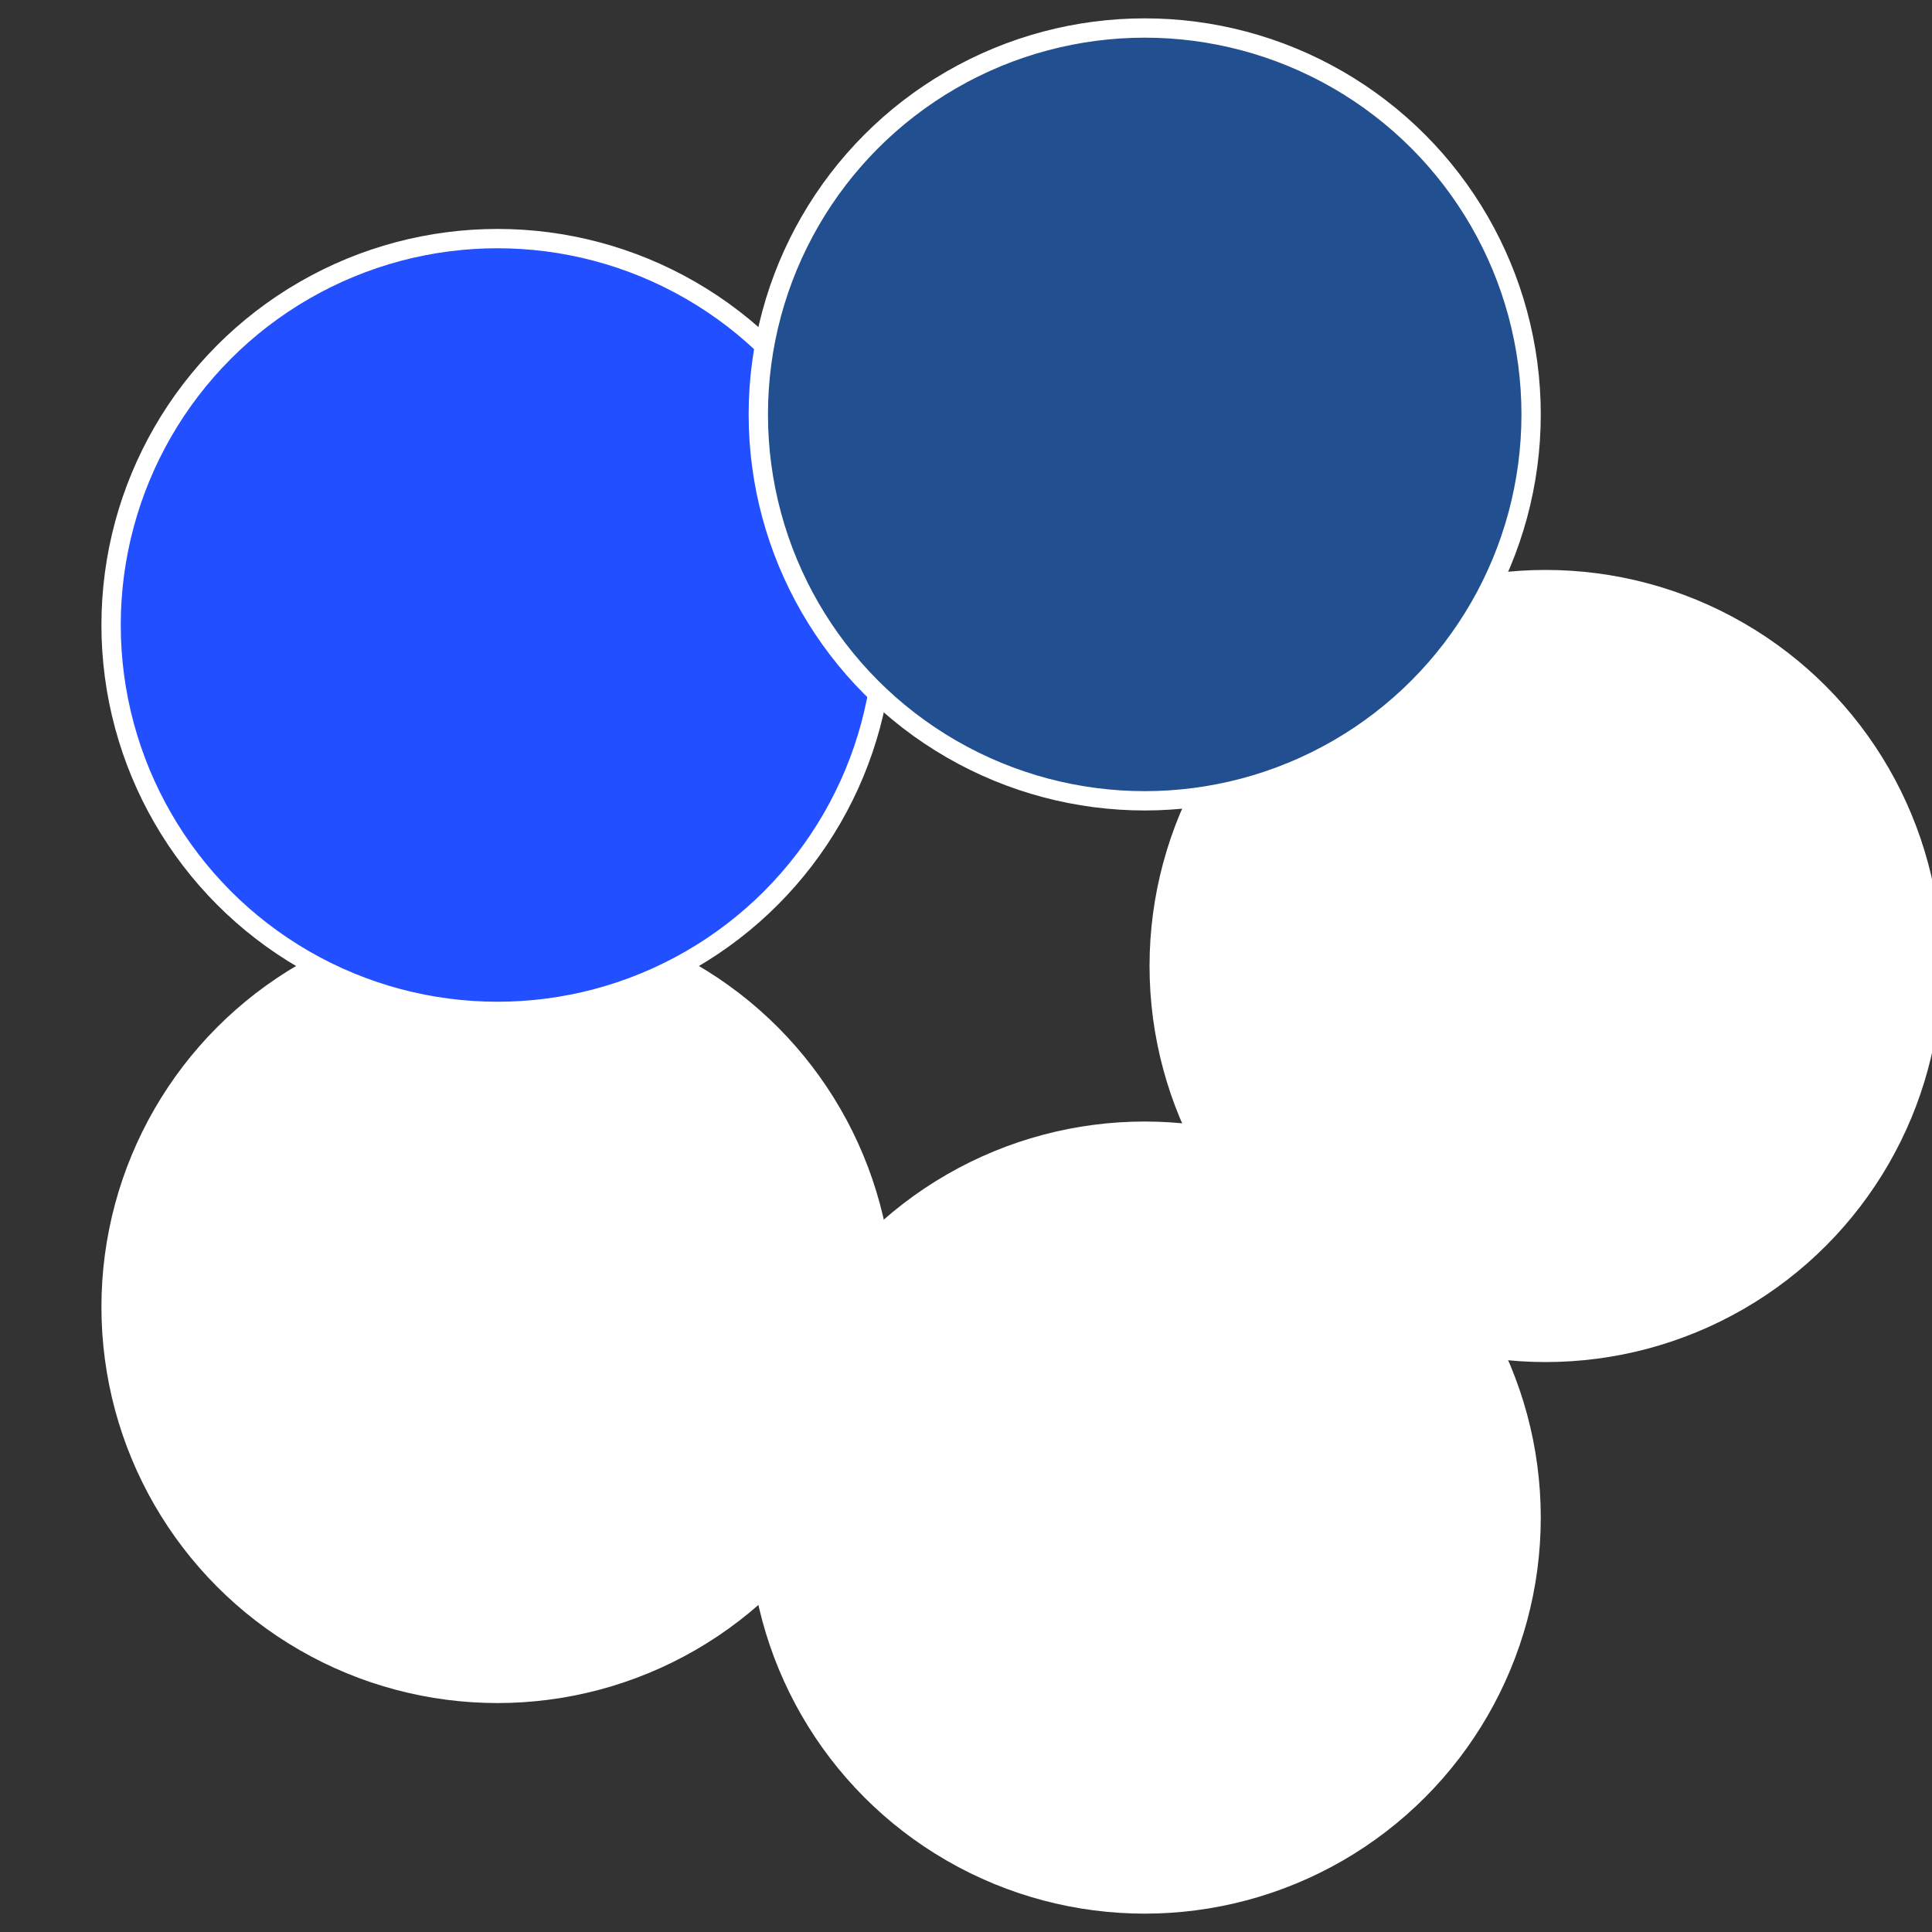 <?xml version="1.0" standalone="no"?>
<svg width="500" height="500" viewBox="-1 -1 2 2" xmlns="http://www.w3.org/2000/svg">
 
                <rect x="-1" y="-1" width="2" height="2" fill="#333333" stroke="none"/>
 
                <circle cx="0.6" cy="0" r="0.4" fill="#fffffffffffffe58224fffffffffffffe00" stroke="#fff" stroke-width="1%" />
             
                <circle cx="0.185" cy="0.571" r="0.4" fill="#fffffffffffffe001a8224" stroke="#fff" stroke-width="1%" />
             
                <circle cx="-0.485" cy="0.353" r="0.4" fill="#ffffffffffffff50fffffffffffffe00224" stroke="#fff" stroke-width="1%" />
             
                <circle cx="-0.485" cy="-0.353" r="0.4" fill="#224fffffffffffffe0000" stroke="#fff" stroke-width="1%" />
             
                <circle cx="0.185" cy="-0.571" r="0.4" fill="#224f8fffffffffffffe00" stroke="#fff" stroke-width="1%" />
            </svg>

